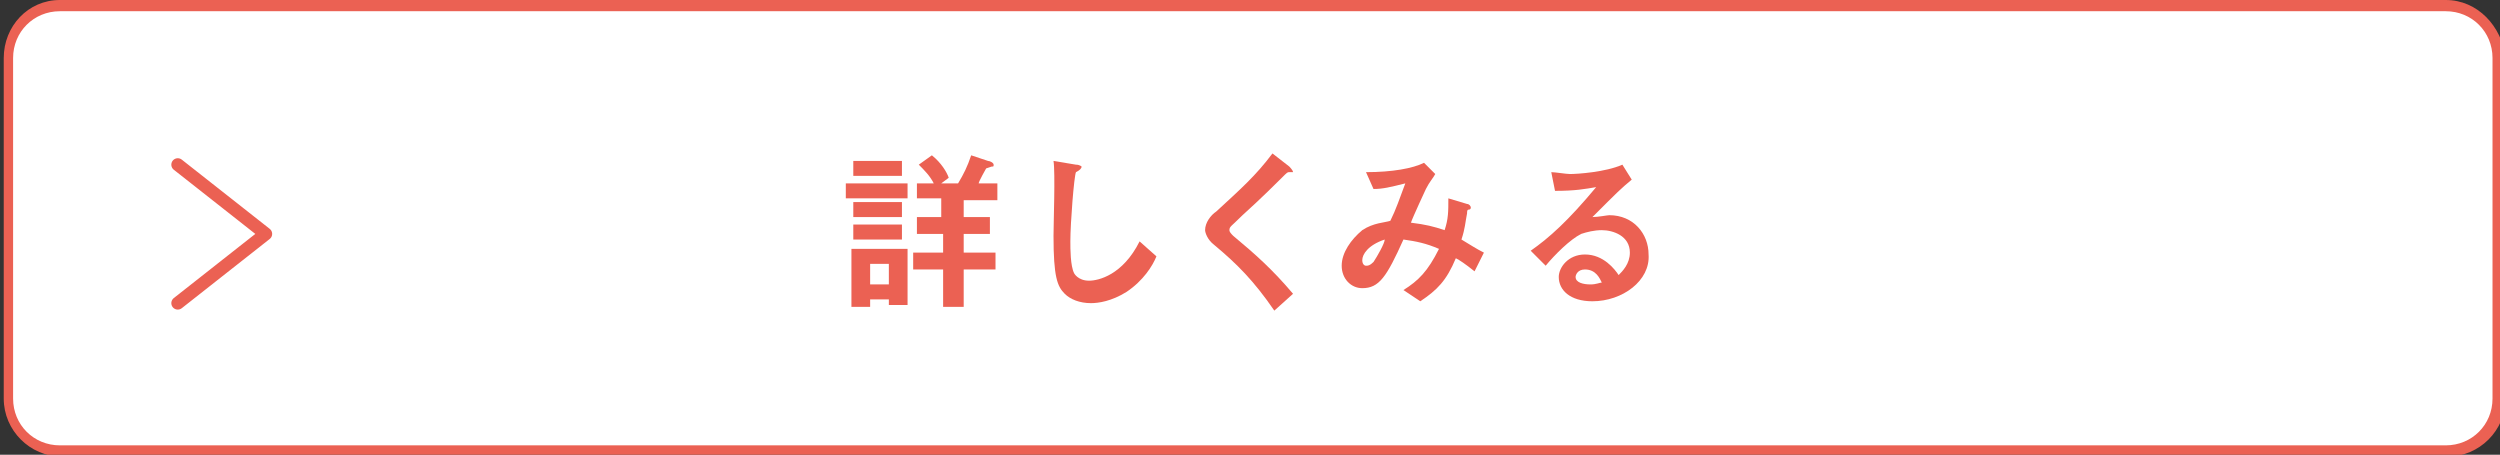 <?xml version="1.0" encoding="utf-8"?>
<!-- Generator: Adobe Illustrator 21.1.0, SVG Export Plug-In . SVG Version: 6.00 Build 0)  -->
<svg version="1.1" id="レイヤー_1" xmlns="http://www.w3.org/2000/svg" xmlns:xlink="http://www.w3.org/1999/xlink" x="0px"
	 y="0px" viewBox="0 0 133.6 24.3" style="enable-background:new 0 0 133.6 24.3;" xml:space="preserve">
<rect x="0" y="0" width="133.6" height="24.3" fill="#333333" stroke="none"/>
<style type="text/css">
	.st0{fill:#FFFFFF;}
	.st1{fill:#EB6153;}
	.st2{fill:none;stroke:#EB6153;stroke-width:0.689;stroke-linecap:round;stroke-linejoin:round;stroke-miterlimit:10;}
</style>
<g>
	<g>
		<path class="st0" d="M3.2,24c-1.5,0-2.8-1.2-2.8-2.8V3.1c0-1.5,1.2-2.8,2.8-2.8h127.5c1.5,0,2.8,1.2,2.8,2.8v18.2
			c0,1.5-1.2,2.8-2.8,2.8H3.2z"/>
		<path class="st1" d="M130.7,0.6c1.4,0,2.5,1.1,2.5,2.5v18.2c0,1.4-1.1,2.5-2.5,2.5H3.2c-1.4,0-2.5-1.1-2.5-2.5V3.1
			c0-1.4,1.1-2.5,2.5-2.5H130.7 M130.7,0H3.2C1.5,0,0.2,1.4,0.2,3.1v18.2c0,1.7,1.4,3.1,3.1,3.1h127.5c1.7,0,3.1-1.4,3.1-3.1V3.1
			C133.7,1.4,132.4,0,130.7,0L130.7,0z"/>
	</g>
	<g>
		<path class="st1" d="M45.2,10.5V9.8h3.3v0.8H45.2z M47.5,16.2V16h-1v0.4h-1v-3.1h3v3H47.5z M45.6,9.4V8.6h2.6v0.8H45.6z
			 M45.6,12.8V12h2.6v0.8H45.6z M45.6,11.6v-0.8h2.6v0.8H45.6z M47.5,14.1h-1v1.1h1V14.1z M51.5,10.6v1h1.4v0.9h-1.4v1h1.7v0.9h-1.7
			v2h-1.1v-2h-1.6v-0.9h1.6v-1H49v-0.9h1.3v-1H49V9.8h0.9c-0.2-0.4-0.5-0.7-0.8-1l0.7-0.5c0.5,0.4,0.8,0.9,0.9,1.2l-0.4,0.3h0.9
			c0.3-0.5,0.5-0.9,0.7-1.5l0.9,0.3c0.1,0,0.3,0.1,0.3,0.2c0,0.1,0,0.1-0.1,0.1c0,0-0.3,0.1-0.3,0.1c0,0-0.4,0.7-0.4,0.8h1v0.9H51.5
			z"/>
		<path class="st1" d="M60.2,15.6c-0.8,0.5-1.5,0.6-1.9,0.6c-0.6,0-1.1-0.2-1.4-0.5c-0.4-0.4-0.6-0.9-0.6-3.1c0-0.6,0.1-3.4,0-4
			l1.2,0.2c0.2,0,0.3,0.1,0.3,0.1c0,0.1-0.1,0.2-0.3,0.3c-0.1,0.2-0.3,2.7-0.3,3.7c0,0.4,0,1.3,0.2,1.7c0,0,0.2,0.4,0.8,0.4
			c0.5,0,1.8-0.3,2.7-2.1l0.9,0.8C61.6,14.2,61.1,15,60.2,15.6z"/>
		<path class="st1" d="M68.9,9.2c-0.1,0-0.1,0-0.4,0.3c-0.2,0.2-1.1,1.1-2.1,2c-0.6,0.6-0.7,0.6-0.7,0.8c0,0.1,0.1,0.2,0.2,0.3
			c1.2,1,2.1,1.8,3.2,3.1l-1,0.9c-1.1-1.6-2-2.5-3.2-3.5c-0.4-0.3-0.5-0.7-0.5-0.8c0-0.4,0.3-0.8,0.6-1c1.3-1.2,2.1-1.9,3-3.1
			l0.9,0.7c0,0,0.2,0.2,0.2,0.3C69.1,9.2,69.1,9.2,68.9,9.2z"/>
		<path class="st1" d="M78.8,14.5c-0.5-0.4-0.8-0.6-1-0.7c-0.5,1.2-1,1.7-1.9,2.3L75,15.5c0.8-0.5,1.3-1,1.9-2.2
			c-0.7-0.3-1.2-0.4-1.9-0.5c-0.9,2-1.3,2.6-2.2,2.6c-0.6,0-1.1-0.5-1.1-1.2c0-0.7,0.5-1.4,1.1-1.9c0.6-0.4,1.2-0.4,1.5-0.5
			c0.3-0.6,0.5-1.2,0.8-2c-0.8,0.2-1.2,0.3-1.7,0.3L73,9.2c1.4,0,2.5-0.2,3.1-0.5l0.6,0.6c-0.1,0.2-0.3,0.4-0.5,0.8
			c0,0-0.7,1.5-0.8,1.8c0.8,0.1,1.2,0.2,1.8,0.4c0.2-0.6,0.2-1,0.2-1.7l1,0.3c0.1,0,0.2,0.1,0.2,0.2c0,0,0,0.1-0.1,0.1
			c-0.1,0-0.1,0.1-0.1,0.2c-0.1,0.5-0.1,0.8-0.3,1.4c0.5,0.3,0.8,0.5,1.2,0.7L78.8,14.5z M72.8,13.9c0,0.2,0.1,0.3,0.2,0.3
			c0.1,0,0.2,0,0.4-0.2c0.2-0.3,0.6-1,0.6-1.2C73.1,13.1,72.8,13.6,72.8,13.9z"/>
		<path class="st1" d="M85.1,16.1c-1.2,0-1.8-0.6-1.8-1.3c0-0.5,0.5-1.2,1.4-1.2c1,0,1.6,0.8,1.8,1.1c0.2-0.2,0.6-0.6,0.6-1.2
			c0-0.9-0.9-1.2-1.5-1.2c-0.4,0-0.8,0.1-1.1,0.2c-0.6,0.3-1.4,1.1-1.9,1.7l-0.8-0.8c1-0.7,2-1.6,3.5-3.4c-0.6,0.1-1.1,0.2-2.2,0.2
			l-0.2-1c0.2,0,0.8,0.1,1,0.1c0.4,0,1.9-0.1,2.8-0.5l0.5,0.8c-0.6,0.5-0.7,0.6-2.1,2c0.3,0,0.8-0.1,0.9-0.1c1.3,0,2.1,1,2.1,2.1
			C88.2,15,86.7,16.1,85.1,16.1z M84.7,14.4c-0.4,0-0.5,0.3-0.5,0.4c0,0.3,0.4,0.4,0.8,0.4c0.3,0,0.5-0.1,0.6-0.1
			C85.5,14.9,85.3,14.4,84.7,14.4z"/>
	</g>
	<polyline class="st2" points="9.5,8.8 14.2,12.5 9.5,16.2 	"/>
</g>
</svg>
